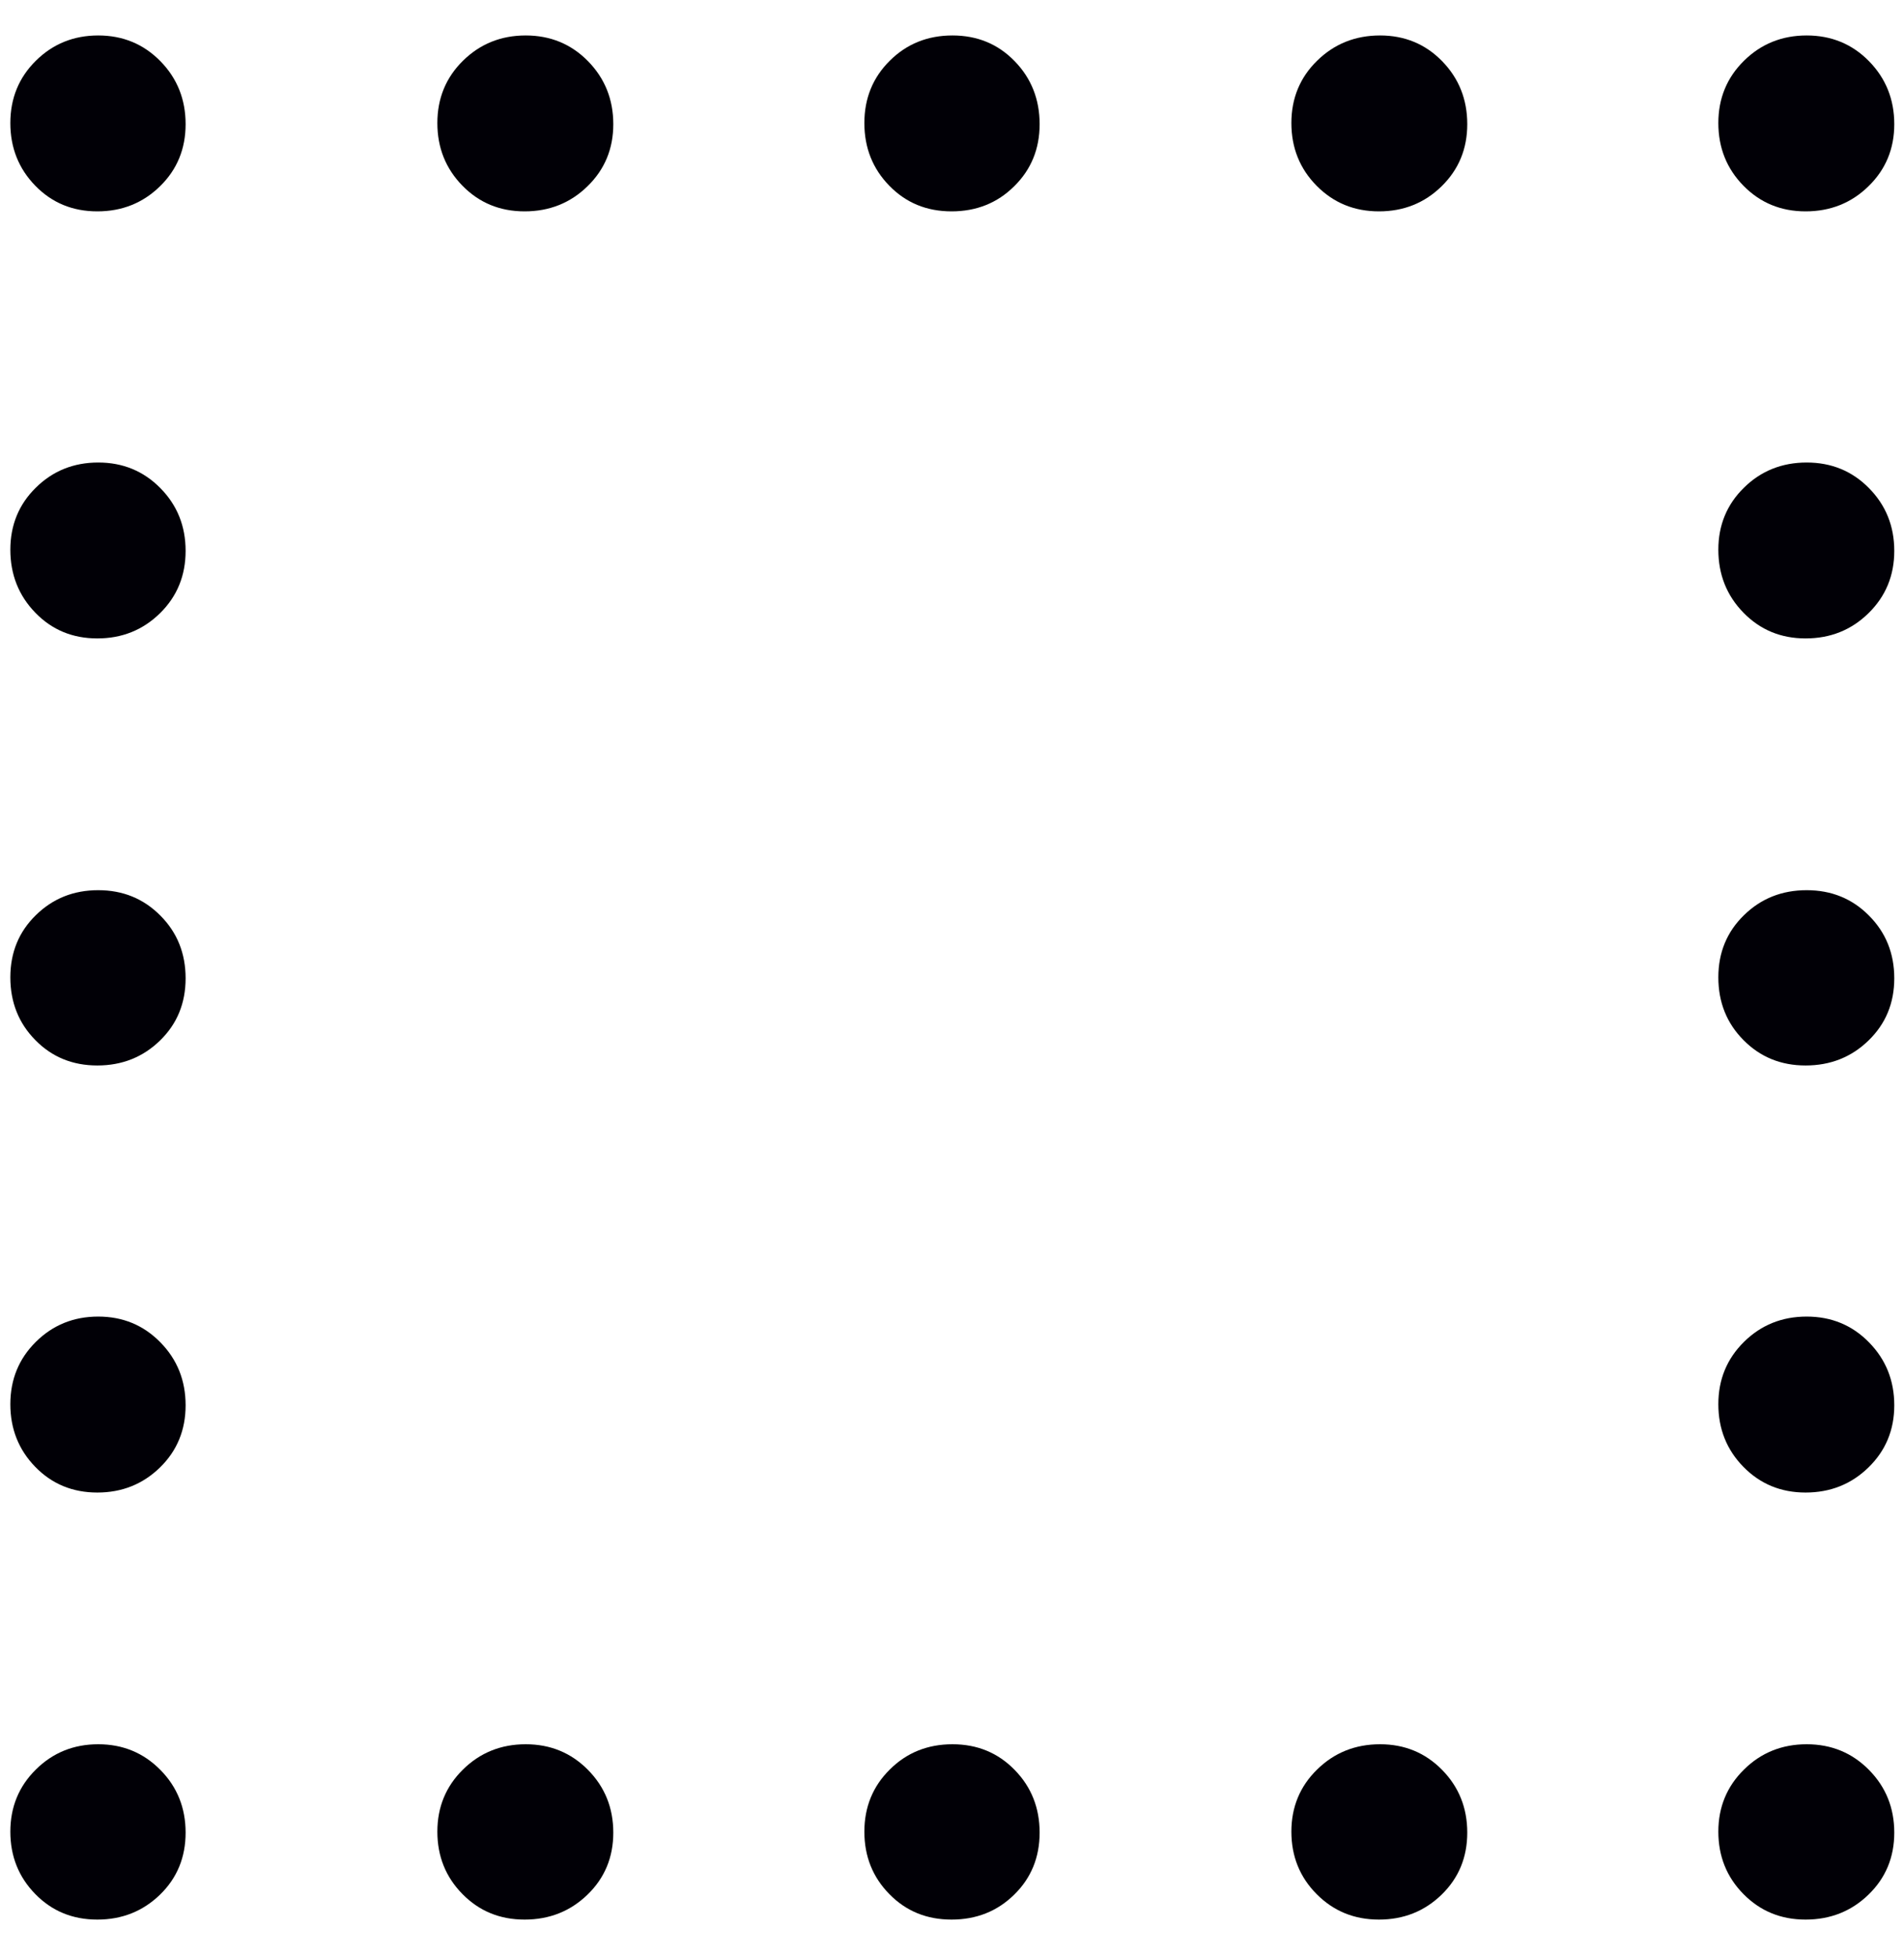 <svg width="37" height="38" viewBox="0 0 37 38" fill="none" xmlns="http://www.w3.org/2000/svg">
<path d="M1.891 4.107C1.411 4.107 1.009 3.941 0.686 3.609C0.363 3.277 0.201 2.871 0.201 2.391C0.201 1.911 0.366 1.507 0.697 1.18C1.027 0.853 1.431 0.689 1.909 0.689C2.387 0.689 2.79 0.856 3.117 1.189C3.444 1.523 3.607 1.931 3.607 2.413C3.607 2.892 3.442 3.294 3.11 3.619C2.777 3.945 2.371 4.107 1.891 4.107ZM10.194 4.107C9.714 4.107 9.312 3.941 8.987 3.609C8.662 3.277 8.499 2.871 8.499 2.391C8.499 1.911 8.665 1.507 8.997 1.18C9.329 0.853 9.735 0.689 10.216 0.689C10.696 0.689 11.1 0.856 11.427 1.189C11.754 1.523 11.918 1.931 11.918 2.413C11.918 2.892 11.751 3.294 11.417 3.619C11.084 3.945 10.676 4.107 10.194 4.107ZM18.491 4.107C18.008 4.107 17.605 3.941 17.282 3.609C16.958 3.277 16.797 2.871 16.797 2.391C16.797 1.911 16.961 1.507 17.291 1.18C17.619 0.853 18.026 0.689 18.509 0.689C18.992 0.689 19.395 0.856 19.718 1.189C20.042 1.523 20.203 1.931 20.203 2.413C20.203 2.892 20.039 3.294 19.709 3.619C19.381 3.945 18.974 4.107 18.491 4.107ZM26.797 4.107C26.316 4.107 25.913 3.941 25.585 3.609C25.258 3.277 25.095 2.871 25.095 2.391C25.095 1.911 25.261 1.507 25.595 1.18C25.928 0.853 26.336 0.689 26.819 0.689C27.297 0.689 27.7 0.856 28.025 1.189C28.35 1.523 28.513 1.931 28.513 2.413C28.513 2.892 28.347 3.294 28.015 3.619C27.683 3.945 27.276 4.107 26.797 4.107ZM35.087 4.107C34.608 4.107 34.206 3.941 33.88 3.609C33.555 3.277 33.392 2.871 33.392 2.391C33.392 1.911 33.559 1.507 33.891 1.18C34.222 0.853 34.629 0.689 35.109 0.689C35.589 0.689 35.993 0.856 36.32 1.189C36.647 1.523 36.811 1.931 36.811 2.413C36.811 2.892 36.644 3.294 36.31 3.619C35.977 3.945 35.569 4.107 35.087 4.107ZM1.891 12.405C1.411 12.405 1.009 12.239 0.686 11.905C0.363 11.572 0.201 11.164 0.201 10.681C0.201 10.203 0.366 9.8 0.697 9.475C1.027 9.15 1.431 8.987 1.909 8.987C2.387 8.987 2.79 9.153 3.117 9.485C3.444 9.817 3.607 10.223 3.607 10.704C3.607 11.184 3.442 11.588 3.11 11.915C2.777 12.242 2.371 12.405 1.891 12.405ZM35.087 12.405C34.608 12.405 34.206 12.239 33.88 11.905C33.555 11.572 33.392 11.164 33.392 10.681C33.392 10.203 33.559 9.8 33.891 9.475C34.222 9.15 34.629 8.987 35.109 8.987C35.589 8.987 35.993 9.153 36.32 9.485C36.647 9.817 36.811 10.223 36.811 10.704C36.811 11.184 36.644 11.588 36.31 11.915C35.977 12.242 35.569 12.405 35.087 12.405ZM1.891 20.703C1.411 20.703 1.009 20.539 0.686 20.209C0.363 19.881 0.201 19.474 0.201 18.991C0.201 18.508 0.366 18.105 0.697 17.782C1.027 17.458 1.431 17.297 1.909 17.297C2.387 17.297 2.79 17.461 3.117 17.791C3.444 18.119 3.607 18.526 3.607 19.009C3.607 19.492 3.442 19.895 3.11 20.218C2.777 20.542 2.371 20.703 1.891 20.703ZM35.087 20.703C34.608 20.703 34.206 20.539 33.88 20.209C33.555 19.881 33.392 19.474 33.392 18.991C33.392 18.508 33.559 18.105 33.891 17.782C34.222 17.458 34.629 17.297 35.109 17.297C35.589 17.297 35.993 17.461 36.32 17.791C36.647 18.119 36.811 18.526 36.811 19.009C36.811 19.492 36.644 19.895 36.31 20.218C35.977 20.542 35.569 20.703 35.087 20.703ZM1.891 29.001C1.411 29.001 1.009 28.835 0.686 28.503C0.363 28.171 0.201 27.765 0.201 27.285C0.201 26.804 0.366 26.401 0.697 26.073C1.027 25.746 1.431 25.582 1.909 25.582C2.387 25.582 2.79 25.749 3.117 26.083C3.444 26.416 3.607 26.824 3.607 27.306C3.607 27.785 3.442 28.188 3.11 28.513C2.777 28.838 2.371 29.001 1.891 29.001ZM35.087 29.001C34.608 29.001 34.206 28.835 33.88 28.503C33.555 28.171 33.392 27.765 33.392 27.285C33.392 26.804 33.559 26.401 33.891 26.073C34.222 25.746 34.629 25.582 35.109 25.582C35.589 25.582 35.993 25.749 36.32 26.083C36.647 26.416 36.811 26.824 36.811 27.306C36.811 27.785 36.644 28.188 36.31 28.513C35.977 28.838 35.569 29.001 35.087 29.001ZM1.891 37.299C1.411 37.299 1.009 37.134 0.686 36.803C0.363 36.473 0.201 36.069 0.201 35.59C0.201 35.113 0.366 34.71 0.697 34.383C1.027 34.056 1.431 33.892 1.909 33.892C2.387 33.892 2.79 34.059 3.117 34.391C3.444 34.722 3.607 35.129 3.607 35.609C3.607 36.089 3.442 36.491 3.11 36.814C2.777 37.137 2.371 37.299 1.891 37.299ZM10.194 37.299C9.714 37.299 9.312 37.134 8.987 36.803C8.662 36.473 8.499 36.069 8.499 35.59C8.499 35.113 8.665 34.71 8.997 34.383C9.329 34.056 9.735 33.892 10.216 33.892C10.696 33.892 11.1 34.059 11.427 34.391C11.754 34.722 11.918 35.129 11.918 35.609C11.918 36.089 11.751 36.491 11.417 36.814C11.084 37.137 10.676 37.299 10.194 37.299ZM18.491 37.299C18.008 37.299 17.605 37.134 17.282 36.803C16.958 36.473 16.797 36.069 16.797 35.59C16.797 35.113 16.961 34.71 17.291 34.383C17.619 34.056 18.026 33.892 18.509 33.892C18.992 33.892 19.395 34.059 19.718 34.391C20.042 34.722 20.203 35.129 20.203 35.609C20.203 36.089 20.039 36.491 19.709 36.814C19.381 37.137 18.974 37.299 18.491 37.299ZM26.797 37.299C26.316 37.299 25.913 37.134 25.585 36.803C25.258 36.473 25.095 36.069 25.095 35.59C25.095 35.113 25.261 34.71 25.595 34.383C25.928 34.056 26.336 33.892 26.819 33.892C27.297 33.892 27.7 34.059 28.025 34.391C28.35 34.722 28.513 35.129 28.513 35.609C28.513 36.089 28.347 36.491 28.015 36.814C27.683 37.137 27.276 37.299 26.797 37.299ZM35.087 37.299C34.608 37.299 34.206 37.134 33.88 36.803C33.555 36.473 33.392 36.069 33.392 35.59C33.392 35.113 33.559 34.71 33.891 34.383C34.222 34.056 34.629 33.892 35.109 33.892C35.589 33.892 35.993 34.059 36.32 34.391C36.647 34.722 36.811 35.129 36.811 35.609C36.811 36.089 36.644 36.491 36.31 36.814C35.977 37.137 35.569 37.299 35.087 37.299Z" fill="#010006"/>
</svg>
